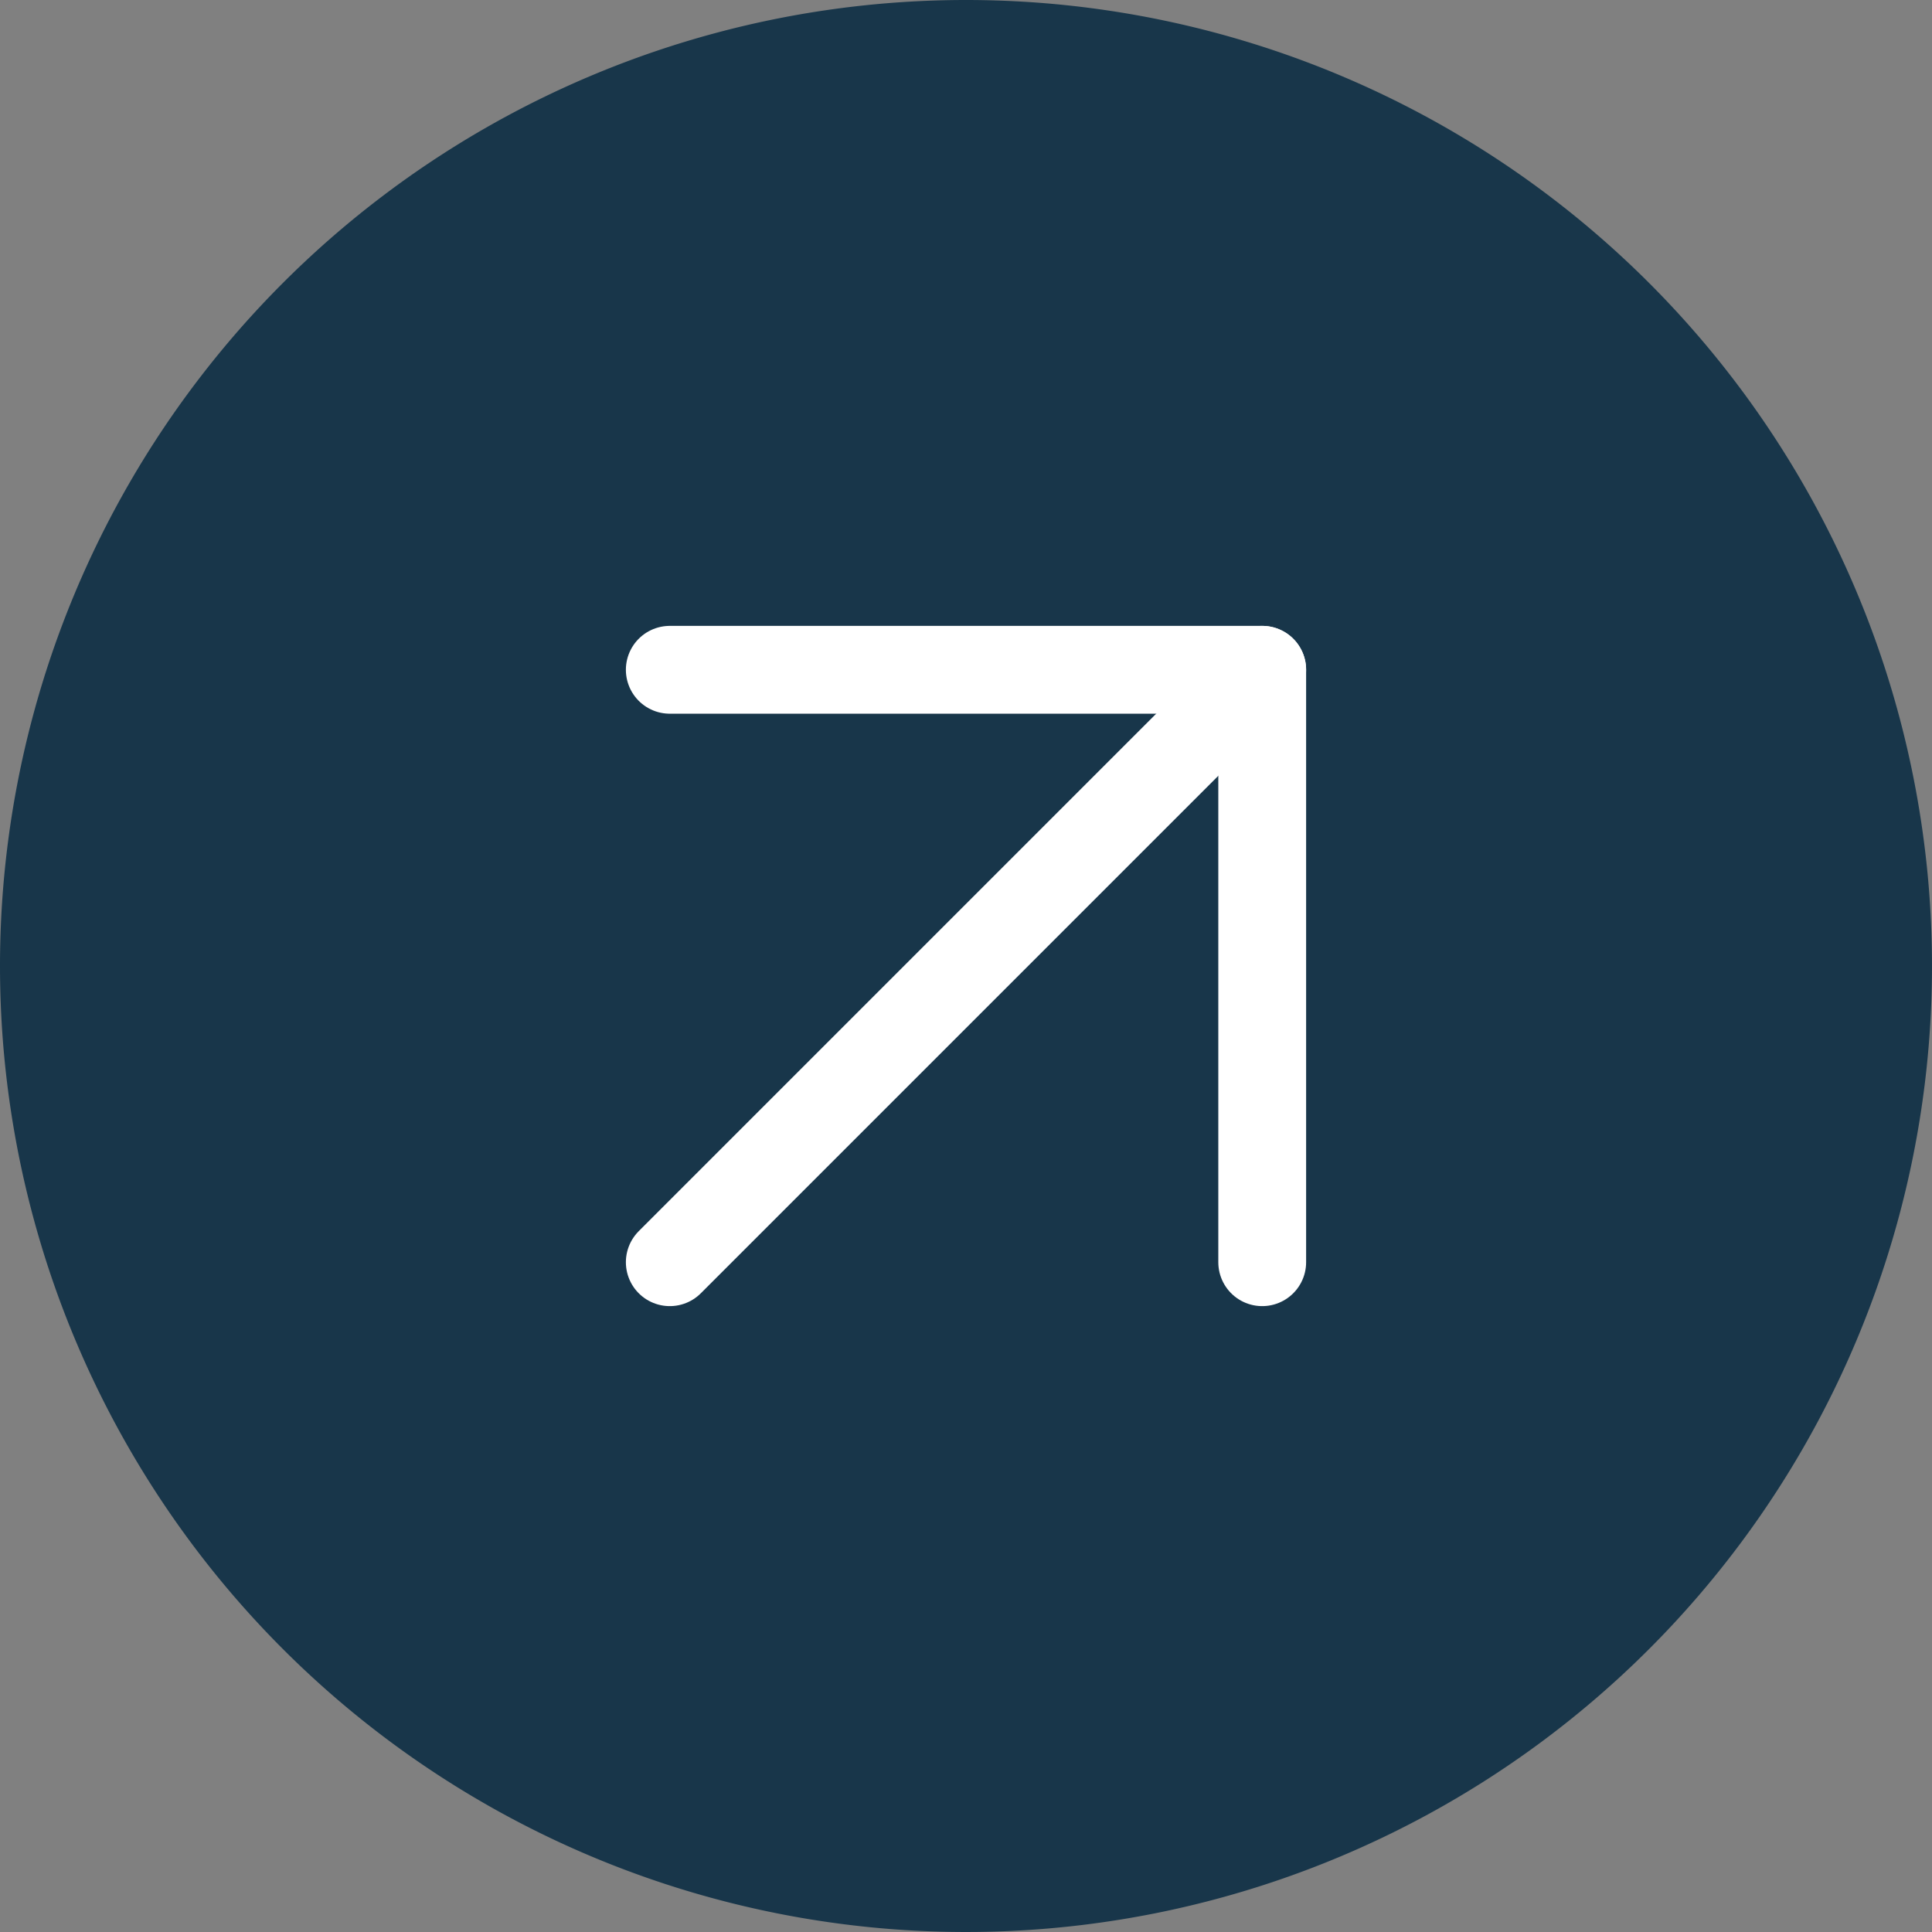 <?xml version="1.0" encoding="UTF-8"?>
<svg xmlns="http://www.w3.org/2000/svg" width="44" height="44" viewBox="0 0 44 44">
  <rect x="0" y="0" width="44" height="44" fill="#808080" stroke="none"/>
  <g id="Group_19284" data-name="Group 19284" transform="translate(-1169 -1034)">
    <path id="Path_19312" data-name="Path 19312" d="M22,0A22,22,0,1,1,0,22,22,22,0,0,1,22,0Z" transform="translate(1169 1034)" fill="#18364a"></path>
    <g id="Icon_feather-arrow-up-right" data-name="Icon feather-arrow-up-right" transform="translate(1173.754 1038.754)">
      <path id="Path_11319" data-name="Path 11319" d="M10.5,23.992,23.992,10.5" fill="none" stroke="#fff" stroke-linecap="round" stroke-linejoin="round" stroke-width="2"></path>
      <path id="Path_11320" data-name="Path 11320" d="M10.5,10.5H23.992V23.992" fill="none" stroke="#fff" stroke-linecap="round" stroke-linejoin="round" stroke-width="2"></path>
    </g>
  </g>
</svg>
